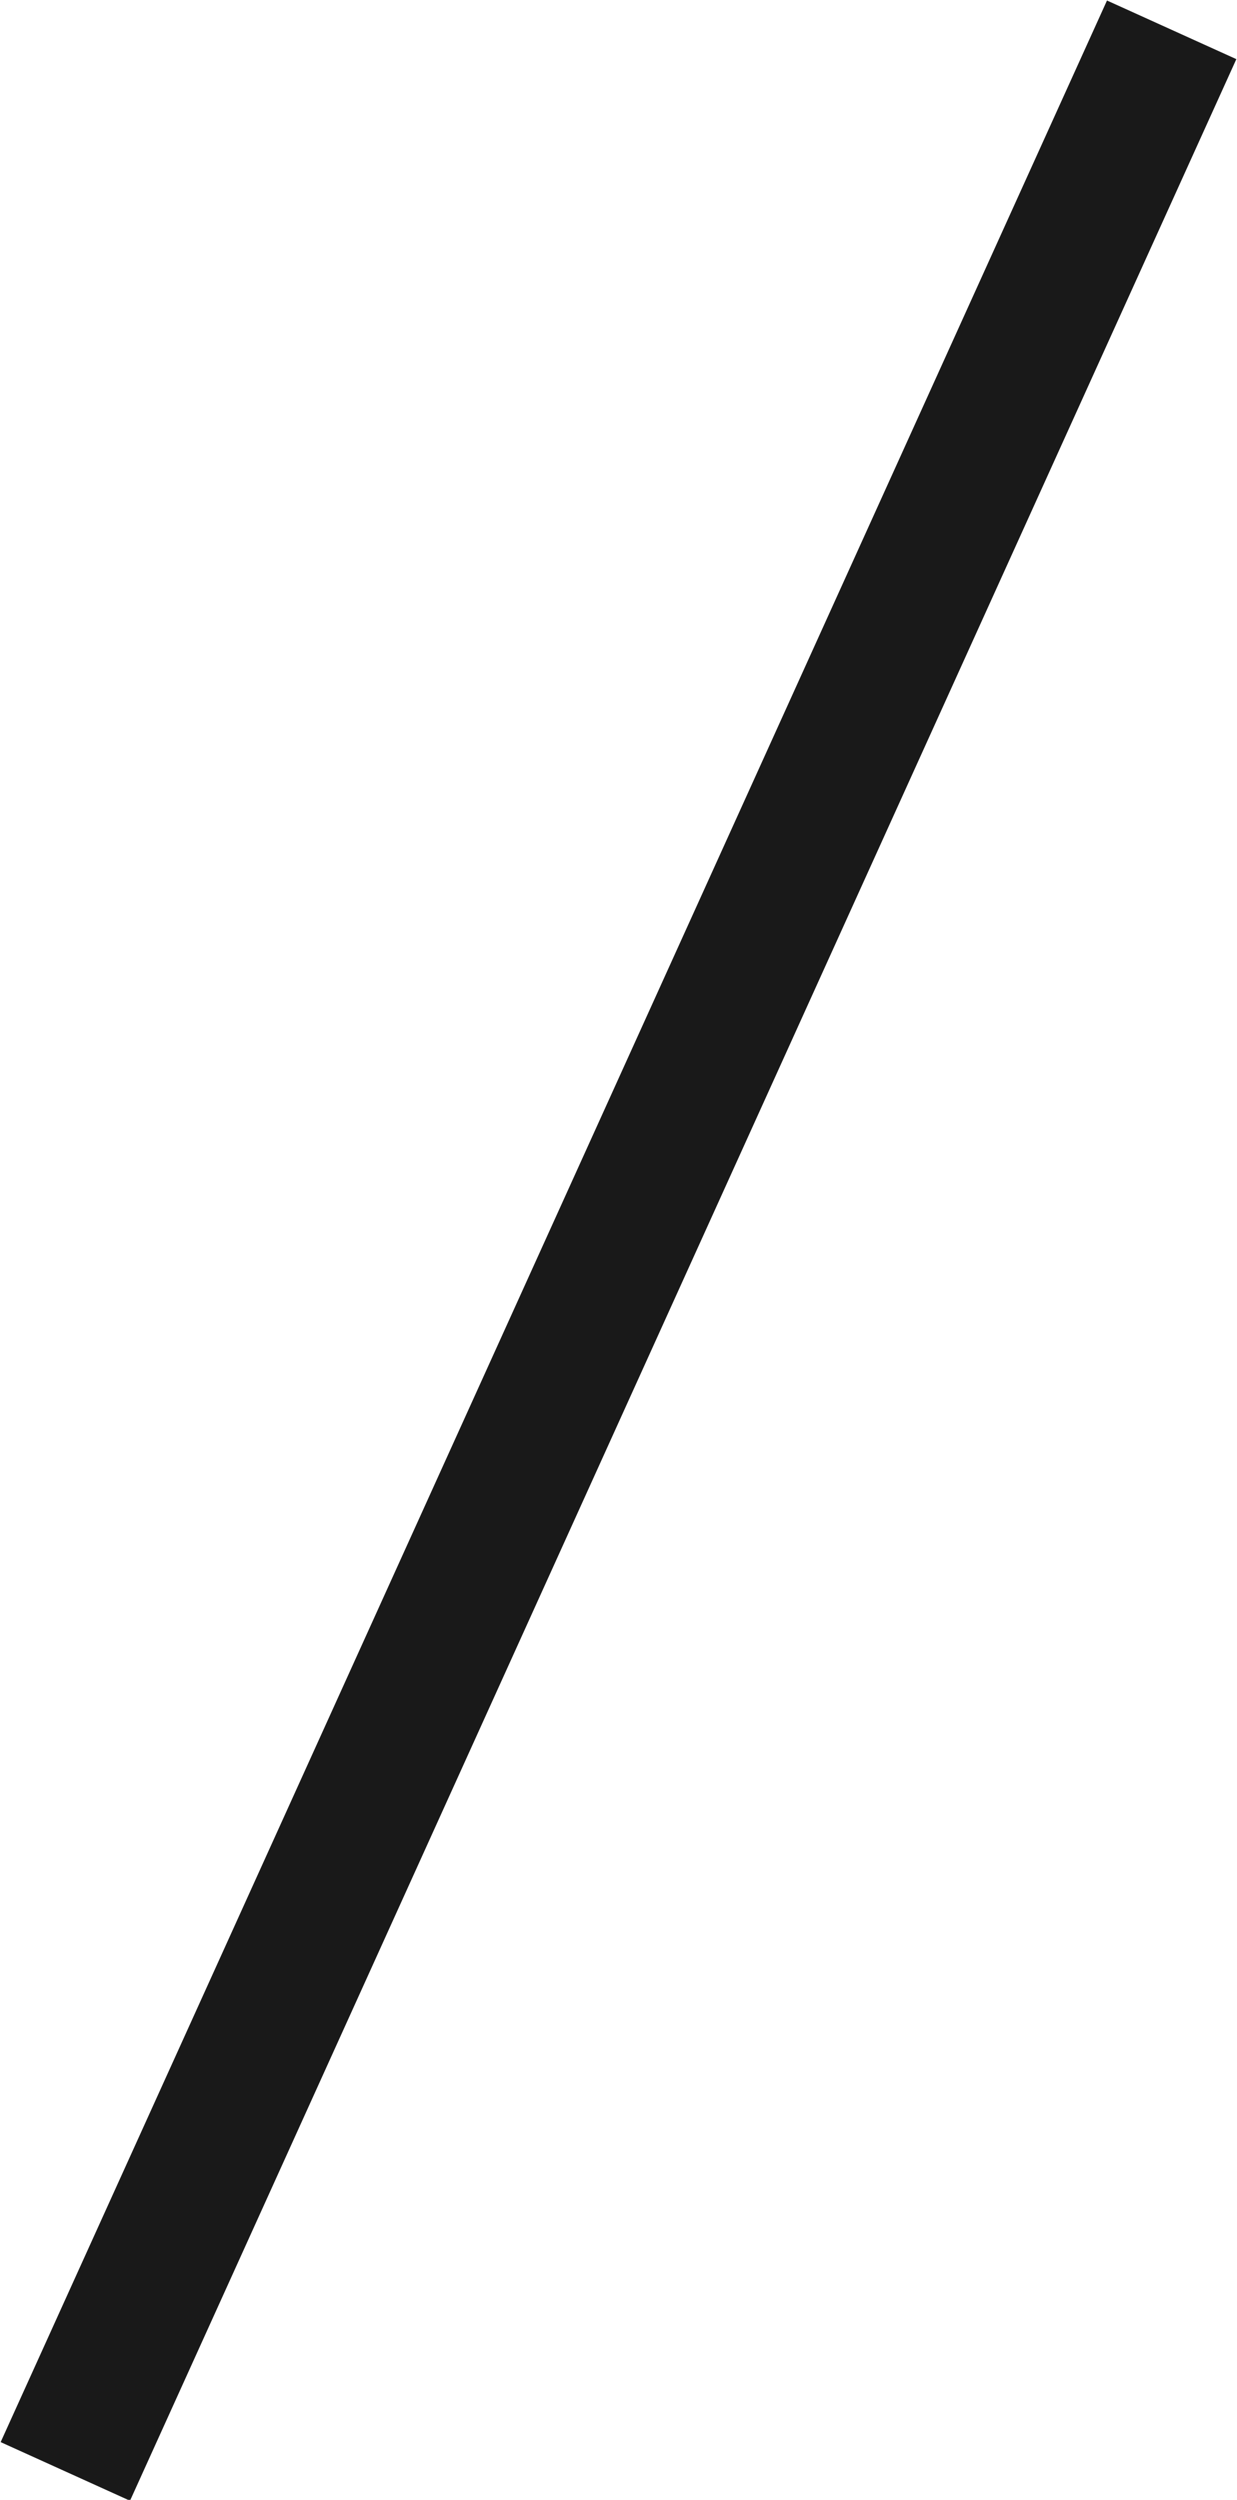 <?xml version="1.0" encoding="UTF-8"?>
<svg id="_レイヤー_2" data-name="レイヤー 2" xmlns="http://www.w3.org/2000/svg" width="8.71" height="17.6" viewBox="0 0 8.71 17.6">
  <defs>
    <style>
      .cls-1 {
        fill: none;
        stroke: #191919;
        stroke-miterlimit: 10;
      }
    </style>
  </defs>
  <g id="MV">
    <line class="cls-1" x1="8.25" y1=".21" x2=".46" y2="17.4"/>
  </g>
</svg>